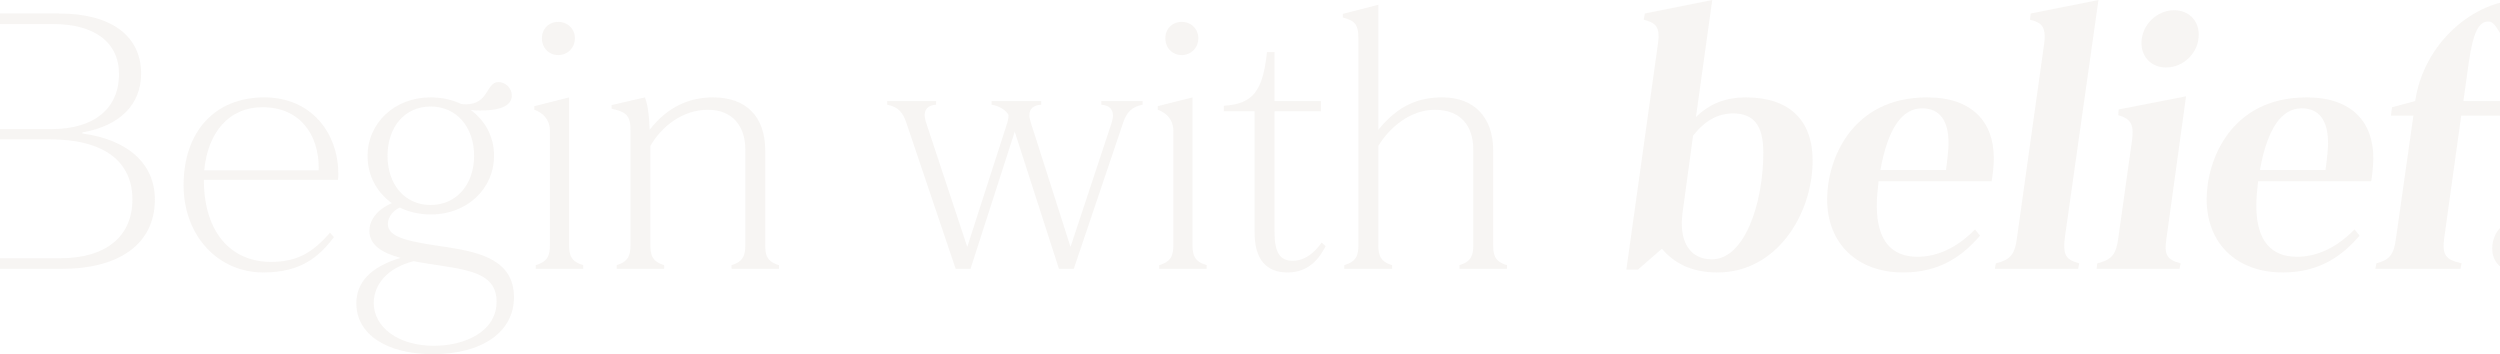 <svg width="1440" height="204" viewBox="0 0 1440 204" fill="none" xmlns="http://www.w3.org/2000/svg">
<path d="M-26 151.897C-15.147 149.376 -12.851 148.746 -12.851 139.922V22.69C-12.851 13.866 -15.147 13.236 -26 10.715V7.773H33.9C63.746 7.773 81.278 20.379 81.278 42.439C81.278 60.087 69.173 72.482 47.467 76.264V76.894C73.973 80.466 89.209 94.542 89.209 114.921C89.209 140.552 68.547 154.838 35.779 154.838H-26V151.897ZM-0.328 148.746H34.735C60.824 148.746 76.269 136.35 76.269 114.921C76.269 93.071 59.989 80.255 28.683 80.255H-0.328V148.746ZM-0.328 74.373H29.517C54.145 74.373 68.547 62.608 68.547 42.649C68.547 24.371 54.354 13.866 30.77 13.866H-0.328V74.373Z" fill="#E3DCD5" fill-opacity="0.3"/>
<path d="M151.656 156.939C125.359 156.939 105.74 135.51 105.74 106.727C105.74 75.844 123.689 56.095 152.283 56.095C178.998 56.095 194.86 76.264 194.86 100.214C194.86 101.475 194.86 102.525 194.651 103.576H117.428C117.428 133.829 133.081 150.847 156.039 150.847C171.067 150.847 180.041 145.594 190.059 134.039L192.355 136.56C183.798 147.905 173.363 156.939 151.656 156.939ZM117.636 98.113H183.589V96.643C183.589 77.734 172.945 61.767 151.239 61.767C131.829 61.767 119.723 76.264 117.636 98.113Z" fill="#E3DCD5" fill-opacity="0.3"/>
<path d="M249.295 204C222.579 204 205.256 192.445 205.256 174.797C205.256 162.822 213.187 153.788 230.719 148.536C220.284 145.804 212.77 141.182 212.77 132.989C212.77 125.215 219.449 119.543 225.71 117.022C216.944 110.719 211.726 101.055 211.726 89.92C211.726 70.801 227.38 56.095 247.834 56.095C254.304 56.095 260.356 57.355 265.574 59.876C266.618 60.087 267.453 60.087 268.287 60.087C281.645 60.087 279.975 47.271 287.072 47.271C290.828 47.271 294.794 50.422 294.794 55.044C294.794 60.087 289.993 63.658 276.636 63.658C274.966 63.658 273.296 63.658 271.001 63.238C279.349 69.331 284.567 78.575 284.567 89.71C284.567 108.828 268.914 123.534 248.251 123.534C241.572 123.534 235.311 122.064 230.302 119.543C226.962 121.013 223.414 124.585 223.414 128.997C223.414 137.191 236.354 139.291 258.06 142.443C276.427 145.384 296.046 149.796 296.046 171.226C296.046 191.394 277.471 204 249.295 204ZM215.275 174.587C215.275 188.243 229.05 199.168 249.921 199.168C267.87 199.168 286.028 190.974 286.028 173.747C286.028 159.04 273.505 155.889 253.469 152.947C248.251 152.107 243.242 151.477 238.233 150.426C222.788 154.418 215.275 164.082 215.275 174.587ZM223.206 89.71C223.206 106.097 233.015 118.072 248.042 118.072C263.07 118.072 273.088 106.097 273.088 89.71C273.088 73.322 263.07 61.347 248.042 61.347C233.015 61.347 223.206 73.322 223.206 89.71Z" fill="#E3DCD5" fill-opacity="0.3"/>
<path d="M308.598 152.737C315.694 150.636 316.738 146.855 316.738 141.182V75.003C316.738 69.331 312.981 64.919 307.763 63.238V61.137L327.8 56.095V141.182C327.8 146.855 328.843 150.636 335.939 152.737V154.838H308.598V152.737ZM312.146 22.06C312.146 16.597 316.112 12.606 321.538 12.606C326.965 12.606 331.139 16.597 331.139 22.06C331.139 27.522 326.965 31.724 321.538 31.724C316.112 31.724 312.146 27.522 312.146 22.06Z" fill="#E3DCD5" fill-opacity="0.3"/>
<path d="M355.209 152.737C362.097 150.636 363.141 146.855 363.141 141.182V74.373C363.141 65.549 359.384 64.288 352.288 62.608V60.507L371.489 56.095C372.95 60.087 373.785 64.499 374.202 74.793C384.847 60.927 397.787 56.095 410.727 56.095C429.72 56.095 440.781 67.02 440.781 86.768V141.182C440.781 146.855 441.616 150.636 448.713 152.737V154.838H421.371V152.737C428.259 150.636 429.302 146.855 429.302 141.182V86.138C429.302 72.482 421.789 63.238 407.805 63.238C392.986 63.238 381.09 72.902 374.62 84.037V141.182C374.62 146.855 375.663 150.636 382.551 152.737V154.838H355.209V152.737Z" fill="#E3DCD5" fill-opacity="0.3"/>
<path d="M521.869 70.171C519.991 64.919 517.486 61.557 511.016 60.297V58.196H539.192V60.297C533.766 60.717 531.261 63.868 533.349 70.381L557.142 142.233L580.309 70.381C580.726 68.7 580.935 67.44 580.935 66.179C579.057 63.238 575.926 61.137 571.125 60.297V58.196H599.719V60.297C594.084 60.717 591.579 63.868 593.666 70.381L616.625 142.233L640.418 70.381C642.296 64.288 640 60.717 634.365 60.297V58.196H658.158V60.297C651.688 61.557 648.975 64.919 647.097 70.171L618.503 154.838H609.946L584.483 75.844L559.02 154.838H550.463L521.869 70.171Z" fill="#E3DCD5" fill-opacity="0.3"/>
<path d="M667.697 152.737C674.793 150.636 675.837 146.855 675.837 141.182V75.003C675.837 69.331 672.08 64.919 666.862 63.238V61.137L686.899 56.095V141.182C686.899 146.855 687.942 150.636 695.039 152.737V154.838H667.697V152.737ZM671.245 22.06C671.245 16.597 675.211 12.606 680.637 12.606C686.064 12.606 690.238 16.597 690.238 22.06C690.238 27.522 686.064 31.724 680.637 31.724C675.211 31.724 671.245 27.522 671.245 22.06Z" fill="#E3DCD5" fill-opacity="0.3"/>
<path d="M741.65 156.939C729.544 156.939 722.657 149.586 722.657 134.039V64.078H704.916V60.927C721.822 59.876 727.457 52.313 729.753 30.043H734.136V58.196H760.851V64.078H734.136V133.619C734.136 144.544 736.641 150.216 744.572 150.216C752.085 150.216 757.512 144.964 761.269 139.712L763.565 141.813C760.643 147.275 755.007 156.939 741.65 156.939Z" fill="#E3DCD5" fill-opacity="0.3"/>
<path d="M774.303 152.737C781.4 150.636 782.443 146.855 782.443 141.182V21.85C782.443 13.026 779.313 11.765 773.469 10.085V7.984L793.922 2.731V74.793C805.402 60.507 817.298 56.095 830.864 56.095C848.605 56.095 860.084 67.02 860.084 86.768V141.182C860.084 146.855 860.919 150.636 868.015 152.737V154.838H840.674V152.737C847.561 150.636 848.605 146.855 848.605 141.182V86.138C848.605 72.482 841.3 63.238 826.482 63.238C812.498 63.238 800.601 73.112 793.922 84.037V141.182C793.922 146.855 794.966 150.636 801.853 152.737V154.838H774.303V152.737Z" fill="#E3DCD5" fill-opacity="0.3"/>
<path d="M989.385 156.939C973.731 156.939 964.13 151.267 957.243 143.283L943.468 155.258H936.789L954.947 25.421C955.156 23.741 955.365 22.27 955.365 21.009C955.365 14.076 952.025 12.816 946.807 11.345L947.433 7.773L986.254 0L976.862 67.44C985.002 59.456 994.394 56.095 1005.66 56.095C1030.29 56.095 1044.07 68.91 1044.07 92.441C1044.07 123.535 1023.2 156.939 989.385 156.939ZM969.14 122.694C967.052 137.821 972.479 149.376 986.045 149.376C1004.83 149.376 1015.68 117.232 1015.68 87.819C1015.68 71.642 1009.63 65.339 998.359 65.339C989.802 65.339 982.288 69.121 975.192 78.154L969.14 122.694Z" fill="#E3DCD5" fill-opacity="0.3"/>
<path d="M1096.26 156.939C1069.76 156.939 1052.43 140.342 1052.43 114.711C1052.43 92.651 1066 56.095 1110.04 56.095C1136.13 56.095 1148.44 70.381 1148.44 91.18C1148.44 95.592 1147.6 102.315 1147.19 104.416H1082.07C1081.44 109.668 1081.03 114.29 1081.03 118.492C1081.03 138.871 1089.79 147.905 1104.4 147.905C1115.46 147.905 1126.94 143.073 1137.59 132.148L1140.51 135.72C1131.12 146.645 1118.18 156.939 1096.26 156.939ZM1083.11 97.903H1120.89C1121.93 90.13 1122.35 85.508 1122.35 82.356C1122.35 69.541 1117.34 62.398 1107.11 62.398C1095.84 62.398 1087.5 73.532 1083.11 97.903Z" fill="#E3DCD5" fill-opacity="0.3"/>
<path d="M1149.64 151.687C1157.99 149.586 1160.5 146.645 1161.75 137.191L1177.4 25.421C1178.86 14.707 1175.52 13.026 1169.26 11.345L1169.68 7.773L1208.71 0L1189.3 137.191C1188.25 146.645 1189.72 149.586 1197.65 151.687L1197.02 154.838H1149.02L1149.64 151.687Z" fill="#E3DCD5" fill-opacity="0.3"/>
<path d="M1208.03 151.687C1216.38 149.586 1218.88 146.645 1220.14 137.191L1228.07 80.676C1229.11 72.272 1227.86 68.49 1220.14 66.389L1220.35 63.028L1259.17 55.465L1247.9 137.191C1246.43 146.435 1247.9 149.586 1256.04 151.687L1255.41 154.838H1207.61L1208.03 151.687ZM1233.49 24.791C1233.49 14.286 1242.47 5.883 1252.28 5.883C1260.63 5.883 1266.47 11.765 1266.47 19.959C1266.47 30.463 1257.71 38.867 1247.69 38.867C1239.34 38.867 1233.49 32.985 1233.49 24.791Z" fill="#E3DCD5" fill-opacity="0.3"/>
<path d="M1314.87 156.939C1288.36 156.939 1271.04 140.342 1271.04 114.711C1271.04 92.651 1284.61 56.095 1328.65 56.095C1354.74 56.095 1367.05 70.381 1367.05 91.18C1367.05 95.592 1366.21 102.315 1365.8 104.416H1300.68C1300.05 109.668 1299.64 114.29 1299.64 118.492C1299.64 138.871 1308.4 147.905 1323.01 147.905C1334.07 147.905 1345.55 143.073 1356.2 132.148L1359.12 135.72C1349.73 146.645 1336.79 156.939 1314.87 156.939ZM1301.72 97.903H1339.5C1340.54 90.13 1340.96 85.508 1340.96 82.356C1340.96 69.541 1335.95 62.398 1325.72 62.398C1314.45 62.398 1306.11 73.532 1301.72 97.903Z" fill="#E3DCD5" fill-opacity="0.3"/>
<path d="M1368.83 151.687C1376.55 149.586 1378.85 146.645 1380.1 137.191L1390.12 66.599H1377.18L1377.8 61.767L1391.16 58.196C1395.96 25.001 1424.97 0 1452.11 0C1459.41 0 1463.38 2.311 1463.38 8.824C1463.38 18.068 1456.28 25.211 1449.18 25.211C1439.58 25.211 1439.17 12.396 1433.32 12.396C1427.69 12.396 1424.56 18.698 1422.05 35.716L1418.92 58.196H1442.3L1441.04 66.599H1417.67L1407.86 137.191C1406.61 146.645 1408.49 149.586 1417.88 151.687L1417.25 154.838H1368.2L1368.83 151.687Z" fill="#E3DCD5" fill-opacity="0.3"/>
<path d="M1449.09 156.519C1441.16 156.519 1435.53 151.057 1435.53 143.283C1435.53 133.409 1442.62 126.266 1452.22 126.266C1460.36 126.266 1466 131.728 1466 139.712C1466 149.586 1458.9 156.519 1449.09 156.519Z" fill="#E3DCD5" fill-opacity="0.3"/>
</svg>
